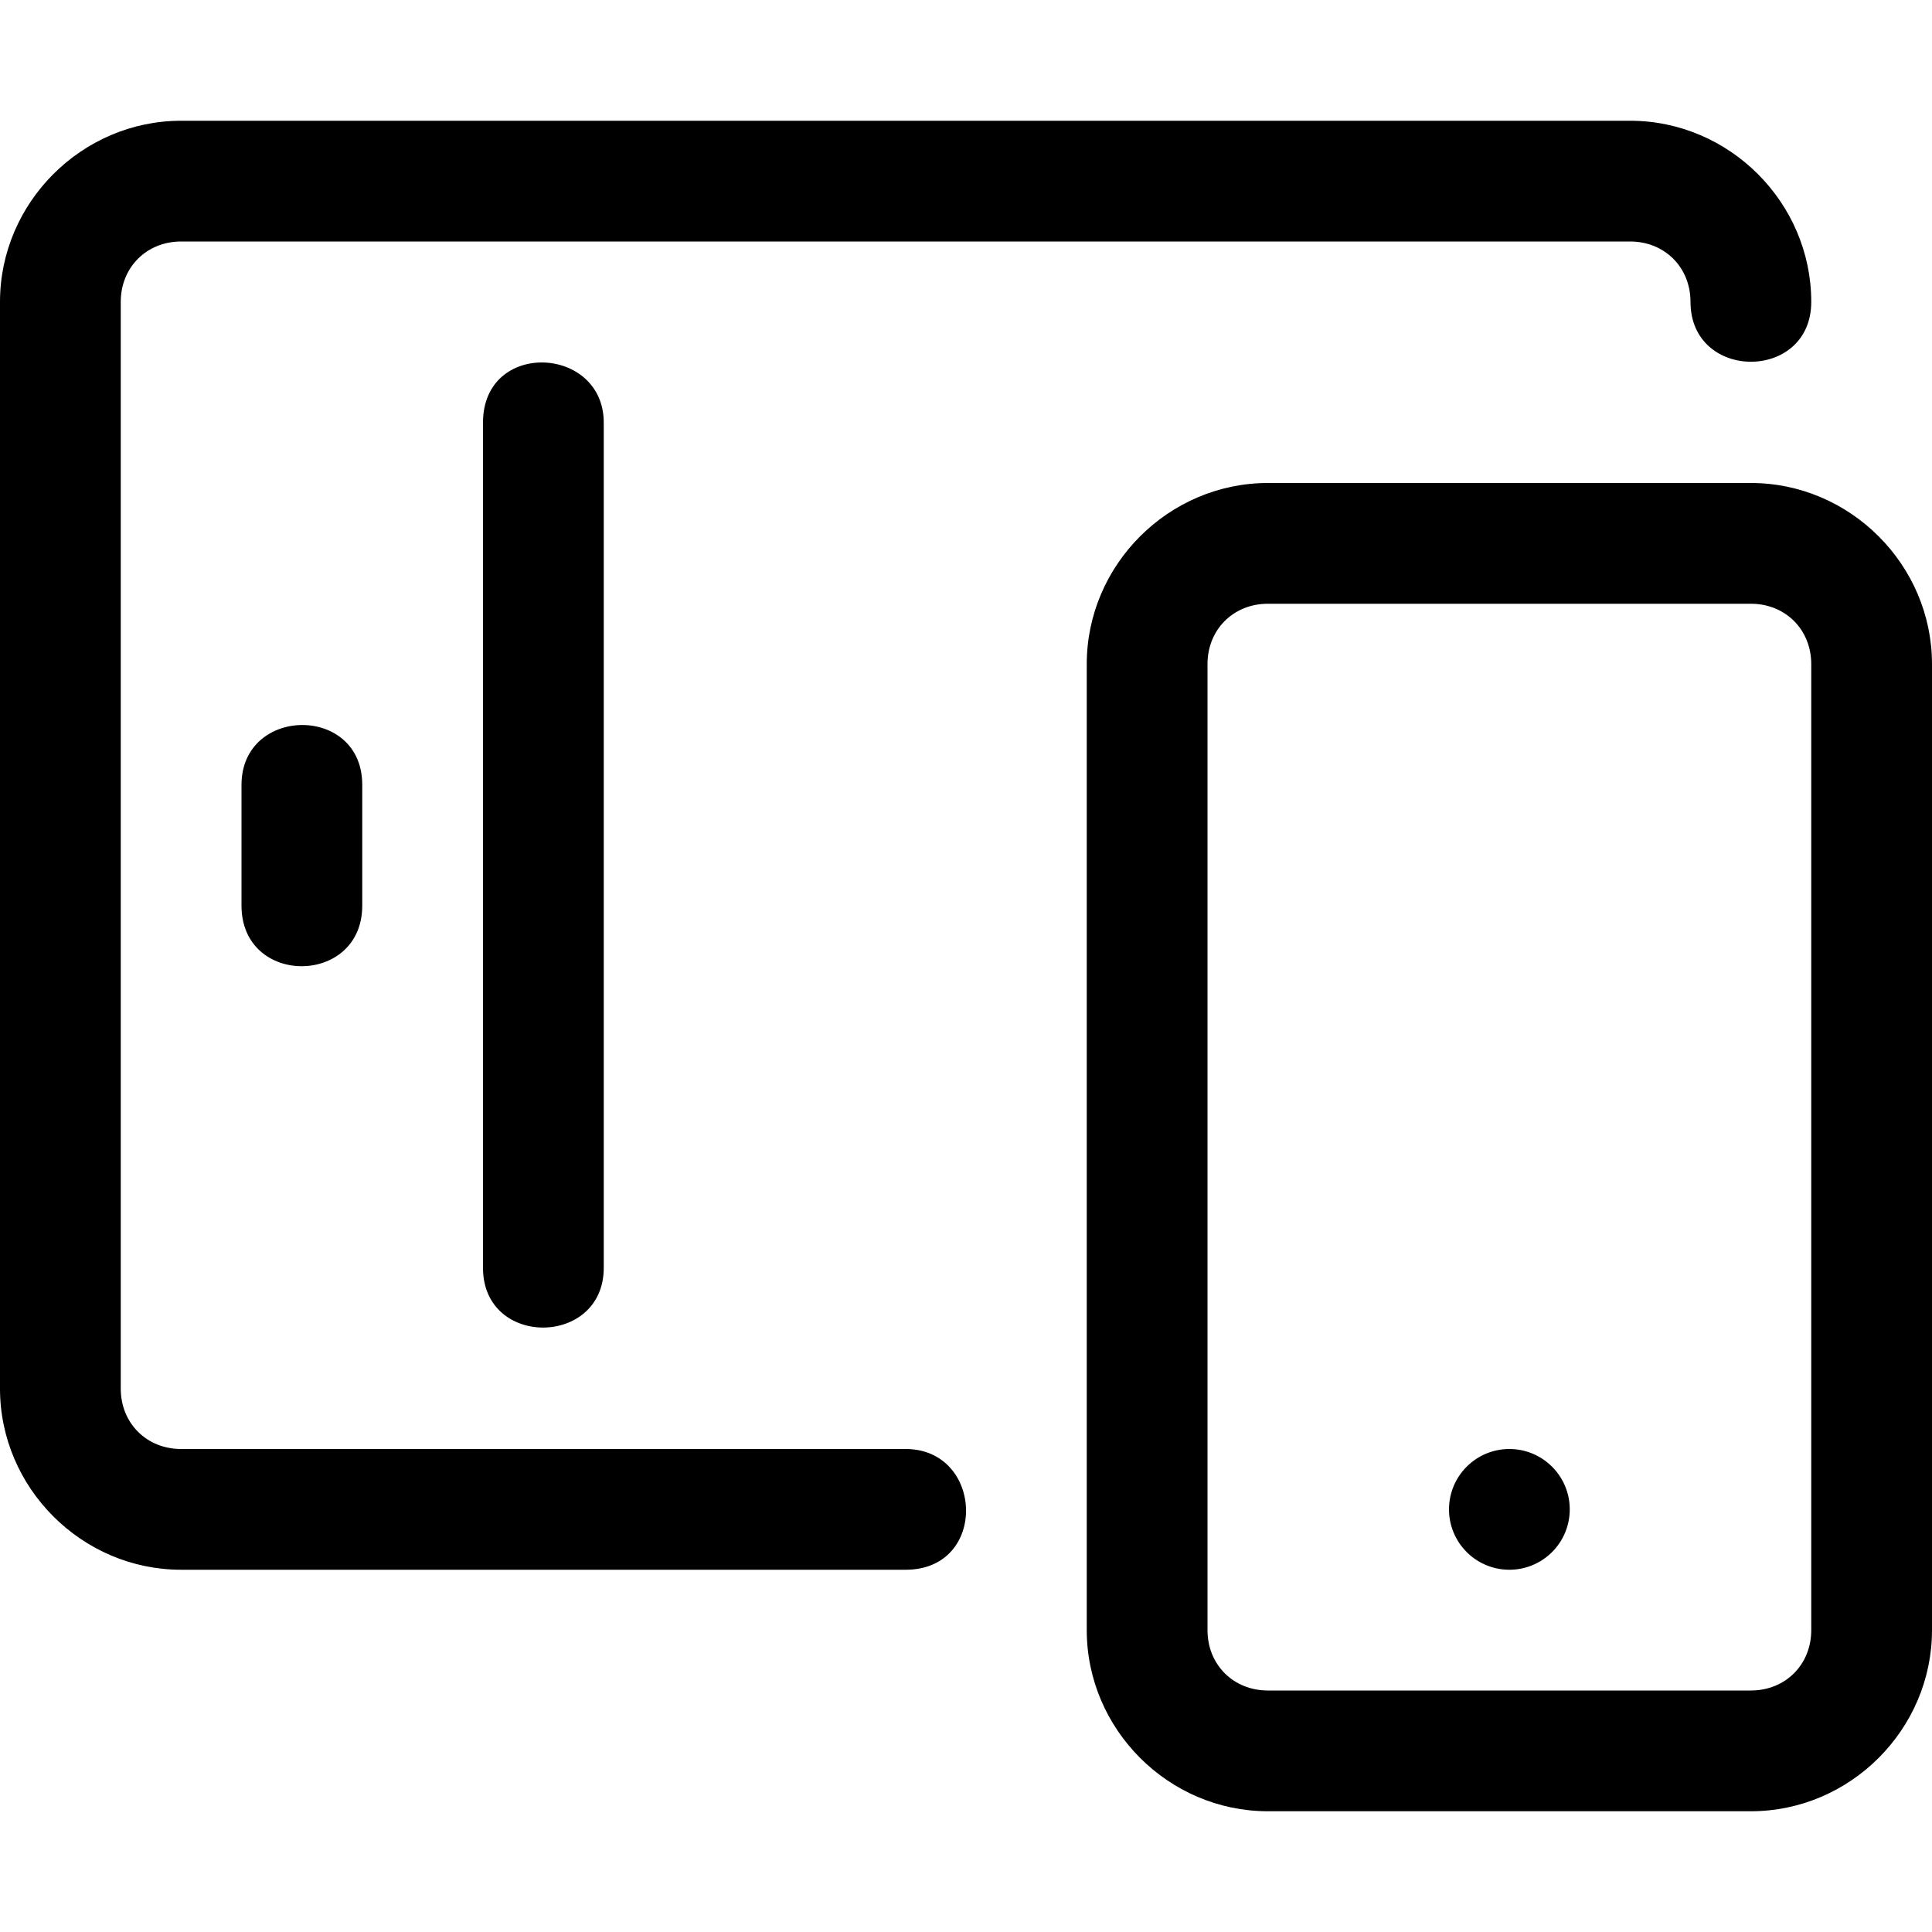 <svg xmlns="http://www.w3.org/2000/svg" width="16" height="16"><path d="M3 6.5v1c0 .666-1 .672-1 0v-1c0-.654 1-.668 1 0zm2-3v7c0 .654-1 .664-1 0v-7c0-.688 1-.64 1 0zm8 9c0 .276-.224.5-.5.5s-.5-.224-.5-.5.224-.5.5-.5.5.224.5.5zM10.5 4C9.678 4 9 4.678 9 5.5v8c0 .822.678 1.5 1.5 1.5h4c.822 0 1.5-.678 1.5-1.5v-8c0-.822-.678-1.5-1.5-1.5zm0 1h4c.286 0 .5.214.5.5v8c0 .286-.214.5-.5.5h-4c-.286 0-.5-.214-.5-.5v-8c0-.286.214-.5.5-.5zm-9-4C.678 1 0 1.678 0 2.5v9c0 .822.678 1.5 1.5 1.5h6c.686 0 .648-1 0-1h-6c-.286 0-.5-.214-.5-.5v-9c0-.286.214-.5.5-.5h12c.286 0 .5.214.5.5 0 .66 1 .662 1 0 0-.822-.678-1.5-1.5-1.5z"/></svg>